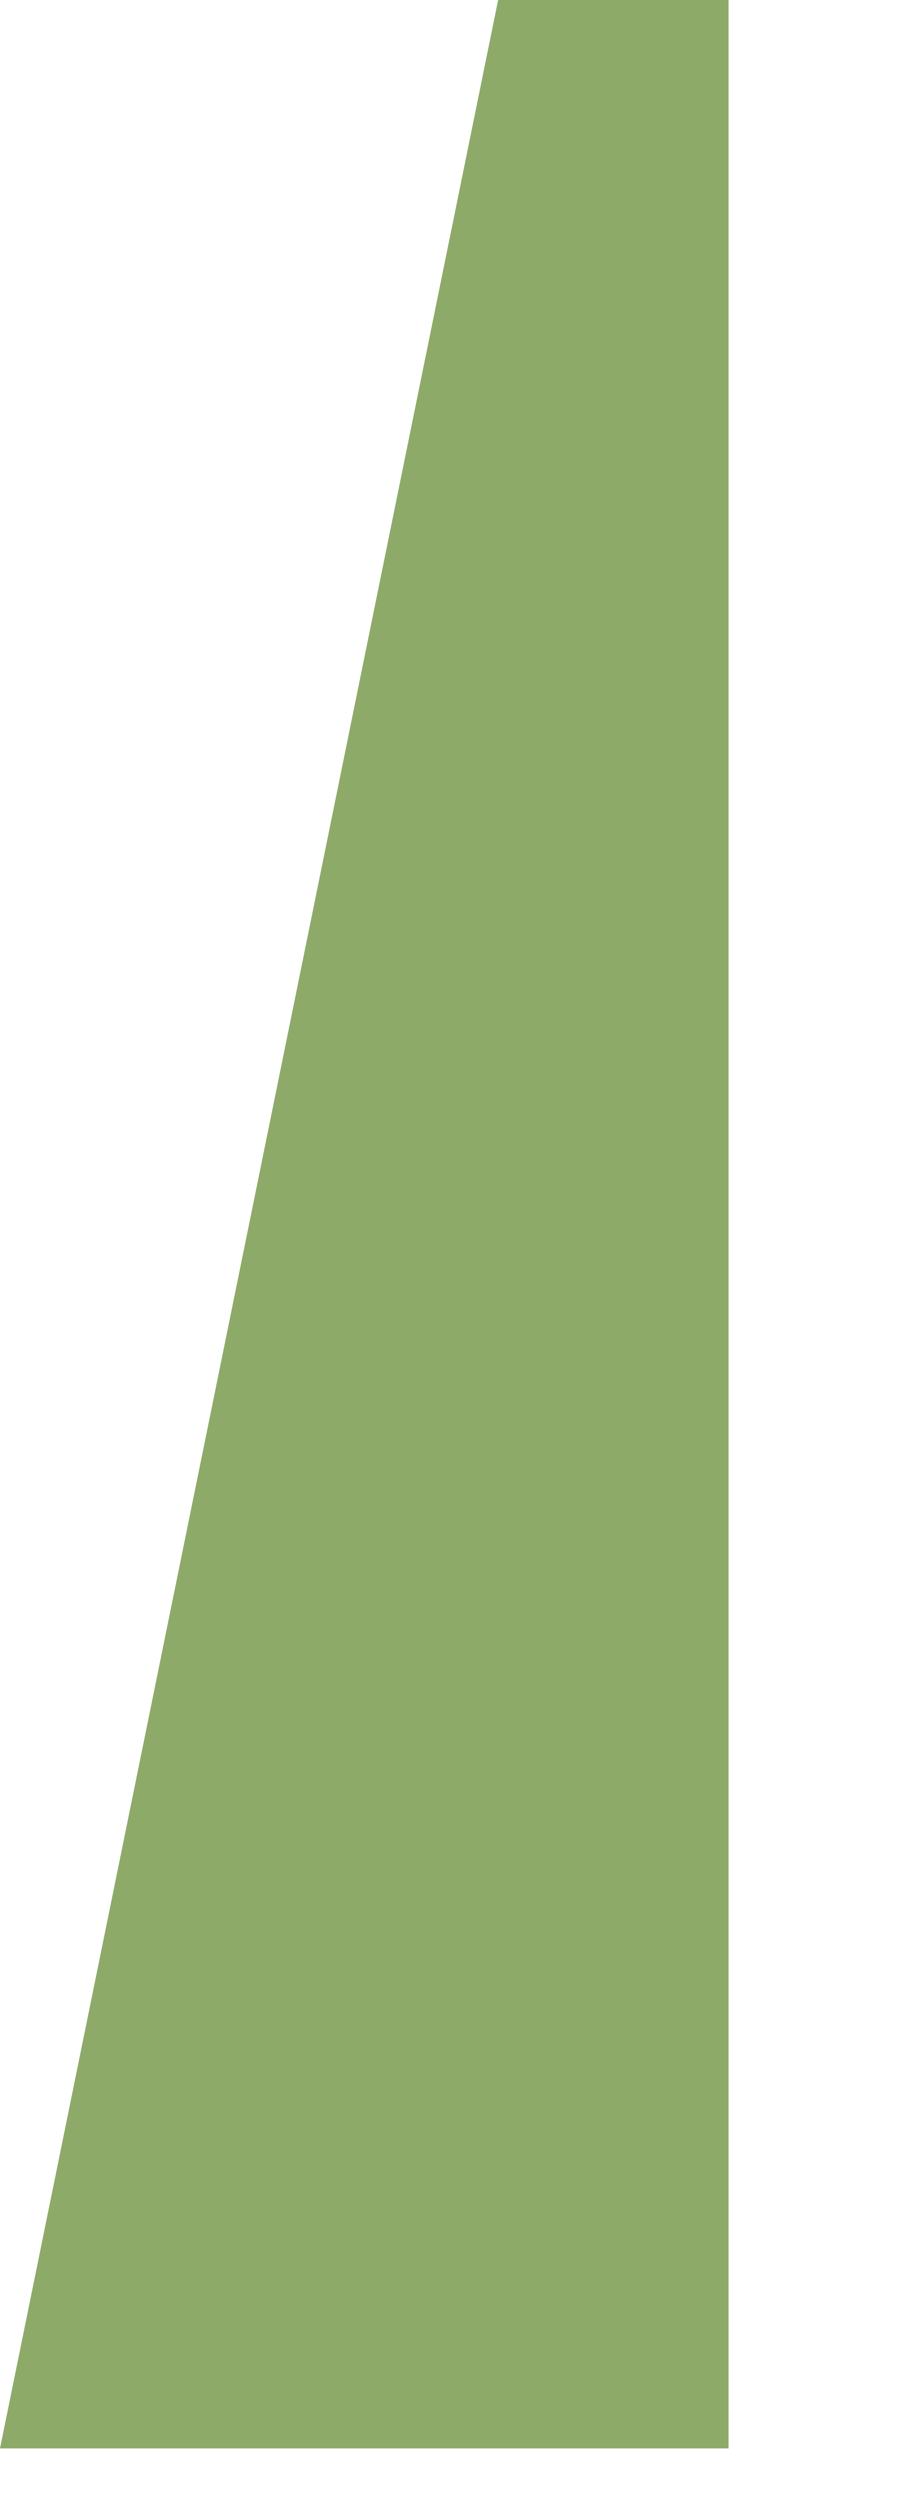 <?xml version="1.0" encoding="utf-8"?>
<svg xmlns="http://www.w3.org/2000/svg" fill="none" height="100%" overflow="visible" preserveAspectRatio="none" style="display: block;" viewBox="0 0 4 11" width="100%">
<path d="M3.206 10.773H0L2.192 0H3.206V10.773Z" fill="#8DAA69" id="Vector"/>
</svg>